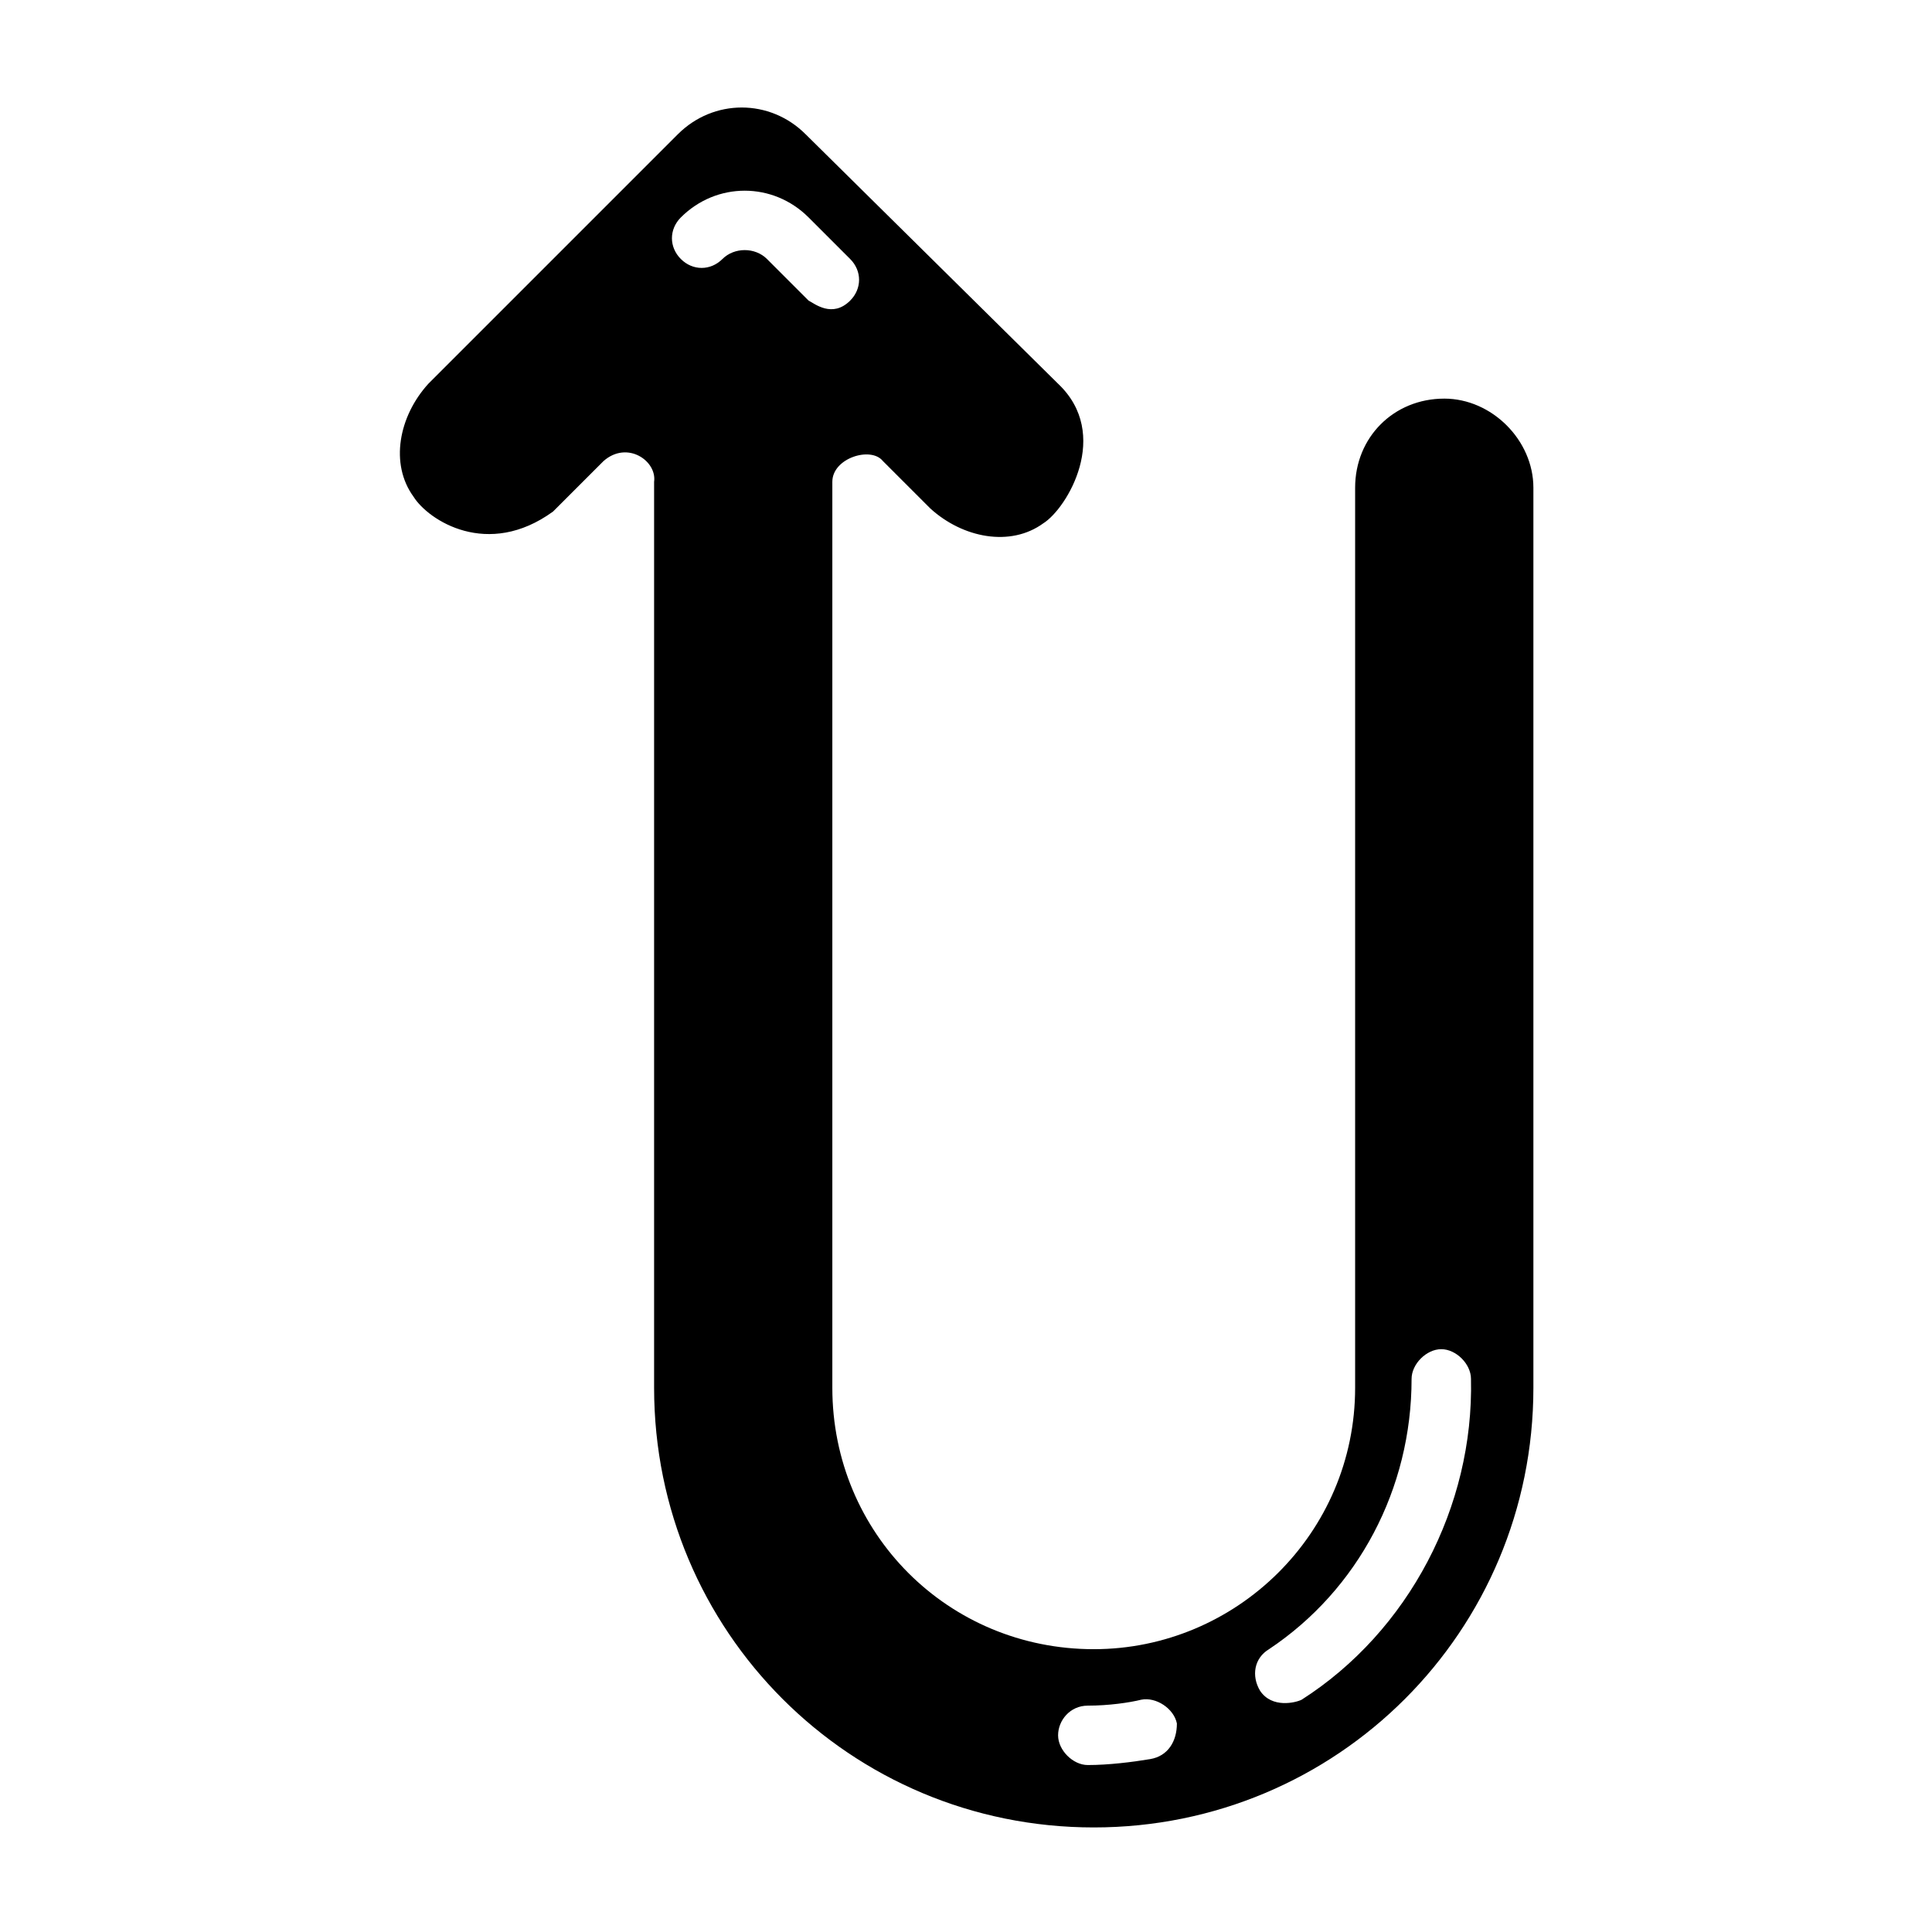 <?xml version="1.0" encoding="UTF-8"?>
<!-- Uploaded to: ICON Repo, www.iconrepo.com, Generator: ICON Repo Mixer Tools -->
<svg fill="#000000" width="800px" height="800px" version="1.1" viewBox="144 144 512 512" xmlns="http://www.w3.org/2000/svg">
 <path d="m526.74 249.64c-13.383 0-23.617 10.234-23.617 23.617v238.52c0 38.574-31.488 69.273-69.273 69.273-38.574 0-69.273-30.699-69.273-69.273v-240.1c0-6.297 10.234-9.445 13.383-5.512l12.594 12.594c8.66 7.871 21.254 10.234 29.914 3.938 6.297-3.938 18.105-23.617 3.938-37l-66.914-66.121c-9.445-9.445-24.402-9.445-33.852 0l-66.125 66.125c-7.871 8.66-10.234 21.254-3.938 29.914 3.938 6.297 19.68 16.531 37 3.938l13.383-13.383c6.297-5.512 14.168 0 13.383 5.512v240.1c0 64.551 51.957 116.51 116.51 116.51 64.551 0 116.51-51.957 116.51-116.51v-238.53c0-12.594-11.023-23.613-23.617-23.613zm-168.46-25.98-11.02-11.02c-3.148-3.148-8.66-3.148-11.809 0-3.148 3.148-7.871 3.148-11.02 0-3.148-3.148-3.148-7.871 0-11.02 9.445-9.445 24.402-9.445 33.852 0l11.02 11.02c3.148 3.148 3.148 7.871 0 11.02-4.727 4.723-9.449 0.789-11.023 0zm90.527 386.52c-4.723 0.789-11.02 1.574-16.531 1.574-3.938 0-7.871-3.938-7.871-7.871 0-3.938 3.148-7.871 7.871-7.871 5.512 0 11.02-0.789 14.168-1.574 3.938-0.789 8.66 2.363 9.445 6.297 0.004 4.723-2.359 8.66-7.082 9.445zm40.148-15.742c-1.574 0.789-7.871 2.363-11.02-2.363-2.363-3.938-1.574-8.66 2.363-11.02 23.617-15.742 37.785-42.508 37.785-71.637 0-3.938 3.938-7.871 7.871-7.871 3.938 0 7.871 3.938 7.871 7.871 0.785 33.852-16.531 66.914-44.871 85.02z"/>
</svg>